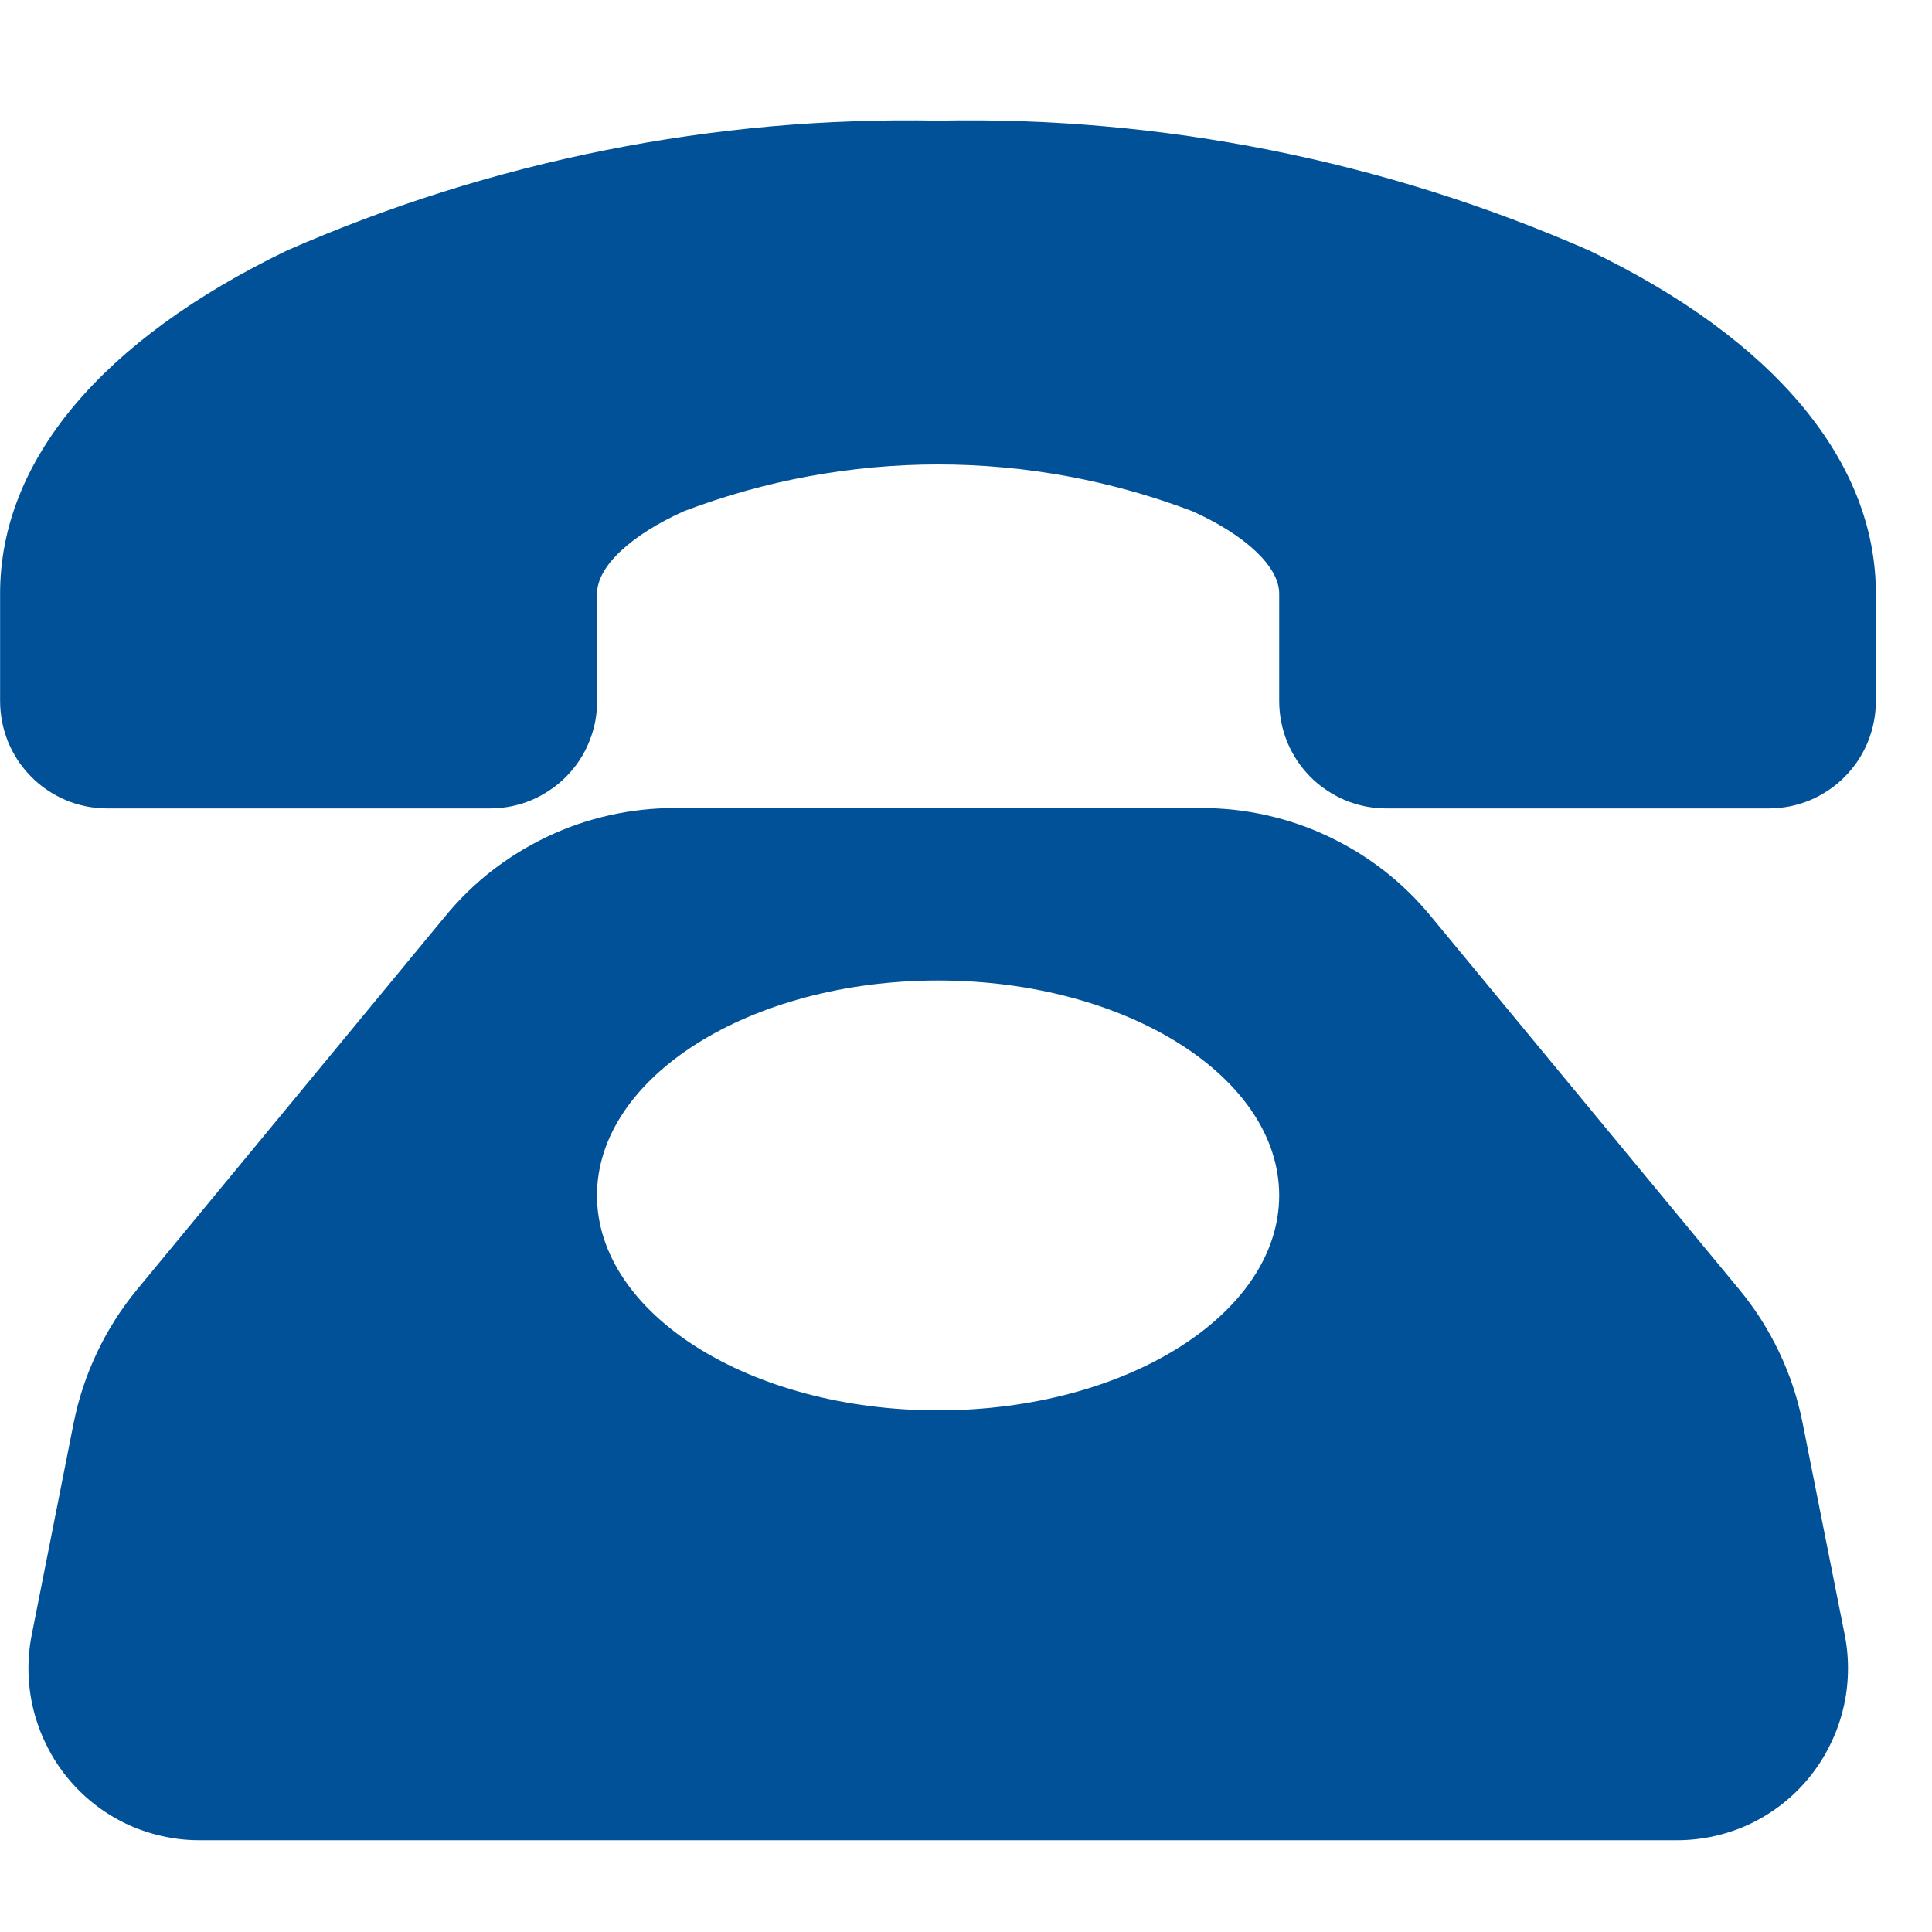 <svg xmlns="http://www.w3.org/2000/svg" xmlns:xlink="http://www.w3.org/1999/xlink" width="20" height="20" viewBox="0 0 20 20" fill="none">
<g opacity="0">
<rect x="0" y="0" width="20" height="20"   fill="#F96324" >
</rect>
</g>
<path d="M18.661 14.733C18.611 14.478 18.53 14.234 18.419 14C18.308 13.766 18.17 13.549 18.005 13.349L14.816 9.49C14.672 9.314 14.511 9.156 14.332 9.016C14.153 8.877 13.96 8.758 13.755 8.661C13.55 8.563 13.336 8.49 13.115 8.44C12.893 8.39 12.668 8.365 12.441 8.365L6.98 8.365C6.753 8.365 6.528 8.39 6.307 8.44C6.085 8.49 5.871 8.563 5.666 8.661C5.461 8.758 5.269 8.877 5.089 9.016C4.91 9.156 4.749 9.314 4.605 9.49L1.419 13.349C1.254 13.549 1.116 13.766 1.005 14C0.894 14.234 0.813 14.478 0.762 14.733L0.329 16.921C0.303 17.05 0.292 17.181 0.295 17.312C0.298 17.444 0.315 17.573 0.347 17.701C0.379 17.829 0.424 17.951 0.483 18.069C0.541 18.187 0.612 18.297 0.695 18.399C0.777 18.5 0.87 18.592 0.973 18.673C1.075 18.754 1.186 18.822 1.304 18.879C1.422 18.935 1.545 18.977 1.672 19.006C1.8 19.035 1.929 19.05 2.06 19.05L17.365 19.05C17.496 19.05 17.625 19.035 17.753 19.006C17.88 18.977 18.003 18.935 18.121 18.879C18.239 18.822 18.349 18.754 18.452 18.673C18.555 18.592 18.648 18.5 18.73 18.399C18.813 18.297 18.884 18.187 18.942 18.069C19.001 17.951 19.046 17.829 19.078 17.701C19.11 17.573 19.127 17.444 19.13 17.312C19.133 17.181 19.122 17.05 19.096 16.921L18.661 14.733ZM9.711 14.6C7.761 14.6 6.18 13.6 6.18 12.375C6.18 11.15 7.761 10.15 9.711 10.15C11.661 10.15 13.242 11.15 13.242 12.375C13.242 13.6 11.661 14.6 9.711 14.6ZM19.419 6.144L19.419 7.256C19.419 7.329 19.412 7.401 19.398 7.473C19.384 7.544 19.363 7.613 19.336 7.681C19.308 7.748 19.274 7.812 19.234 7.873C19.194 7.933 19.148 7.989 19.097 8.041C19.046 8.093 18.99 8.139 18.93 8.179C18.869 8.22 18.806 8.255 18.739 8.283C18.672 8.311 18.602 8.332 18.531 8.347C18.46 8.361 18.388 8.368 18.315 8.369L14.346 8.369C14.274 8.368 14.201 8.361 14.13 8.347C14.059 8.332 13.99 8.311 13.923 8.283C13.855 8.254 13.792 8.22 13.732 8.179C13.671 8.139 13.615 8.093 13.564 8.041C13.513 7.989 13.467 7.933 13.427 7.873C13.387 7.812 13.353 7.748 13.325 7.681C13.298 7.613 13.277 7.544 13.263 7.473C13.249 7.401 13.242 7.329 13.242 7.256L13.242 6.144C13.242 5.868 12.898 5.541 12.341 5.291C11.921 5.132 11.49 5.011 11.049 4.93C10.607 4.849 10.161 4.808 9.712 4.808C9.263 4.808 8.817 4.849 8.375 4.93C7.933 5.011 7.502 5.132 7.082 5.291C6.526 5.541 6.181 5.866 6.181 6.144L6.181 7.256C6.181 7.329 6.175 7.401 6.161 7.473C6.147 7.544 6.126 7.613 6.098 7.681C6.071 7.748 6.037 7.812 5.997 7.873C5.957 7.933 5.911 7.989 5.86 8.041C5.808 8.093 5.753 8.139 5.692 8.179C5.632 8.22 5.568 8.254 5.501 8.283C5.434 8.311 5.365 8.332 5.293 8.347C5.222 8.361 5.15 8.368 5.077 8.369L1.105 8.369C1.032 8.368 0.96 8.361 0.889 8.347C0.818 8.332 0.748 8.311 0.681 8.283C0.614 8.254 0.551 8.22 0.49 8.179C0.43 8.139 0.374 8.093 0.323 8.041C0.272 7.989 0.226 7.933 0.186 7.873C0.146 7.812 0.112 7.748 0.084 7.681C0.057 7.613 0.036 7.544 0.022 7.473C0.008 7.401 0.001 7.329 0.001 7.256L0.001 6.144C0.001 4.769 1.055 3.519 2.967 2.595C4.029 2.129 5.129 1.782 6.266 1.555C7.403 1.328 8.552 1.226 9.711 1.249C10.871 1.226 12.019 1.328 13.156 1.555C14.294 1.782 15.393 2.129 16.455 2.595C18.367 3.514 19.419 4.775 19.419 6.144Z"   fill="#015198" >
</path>
</svg>
